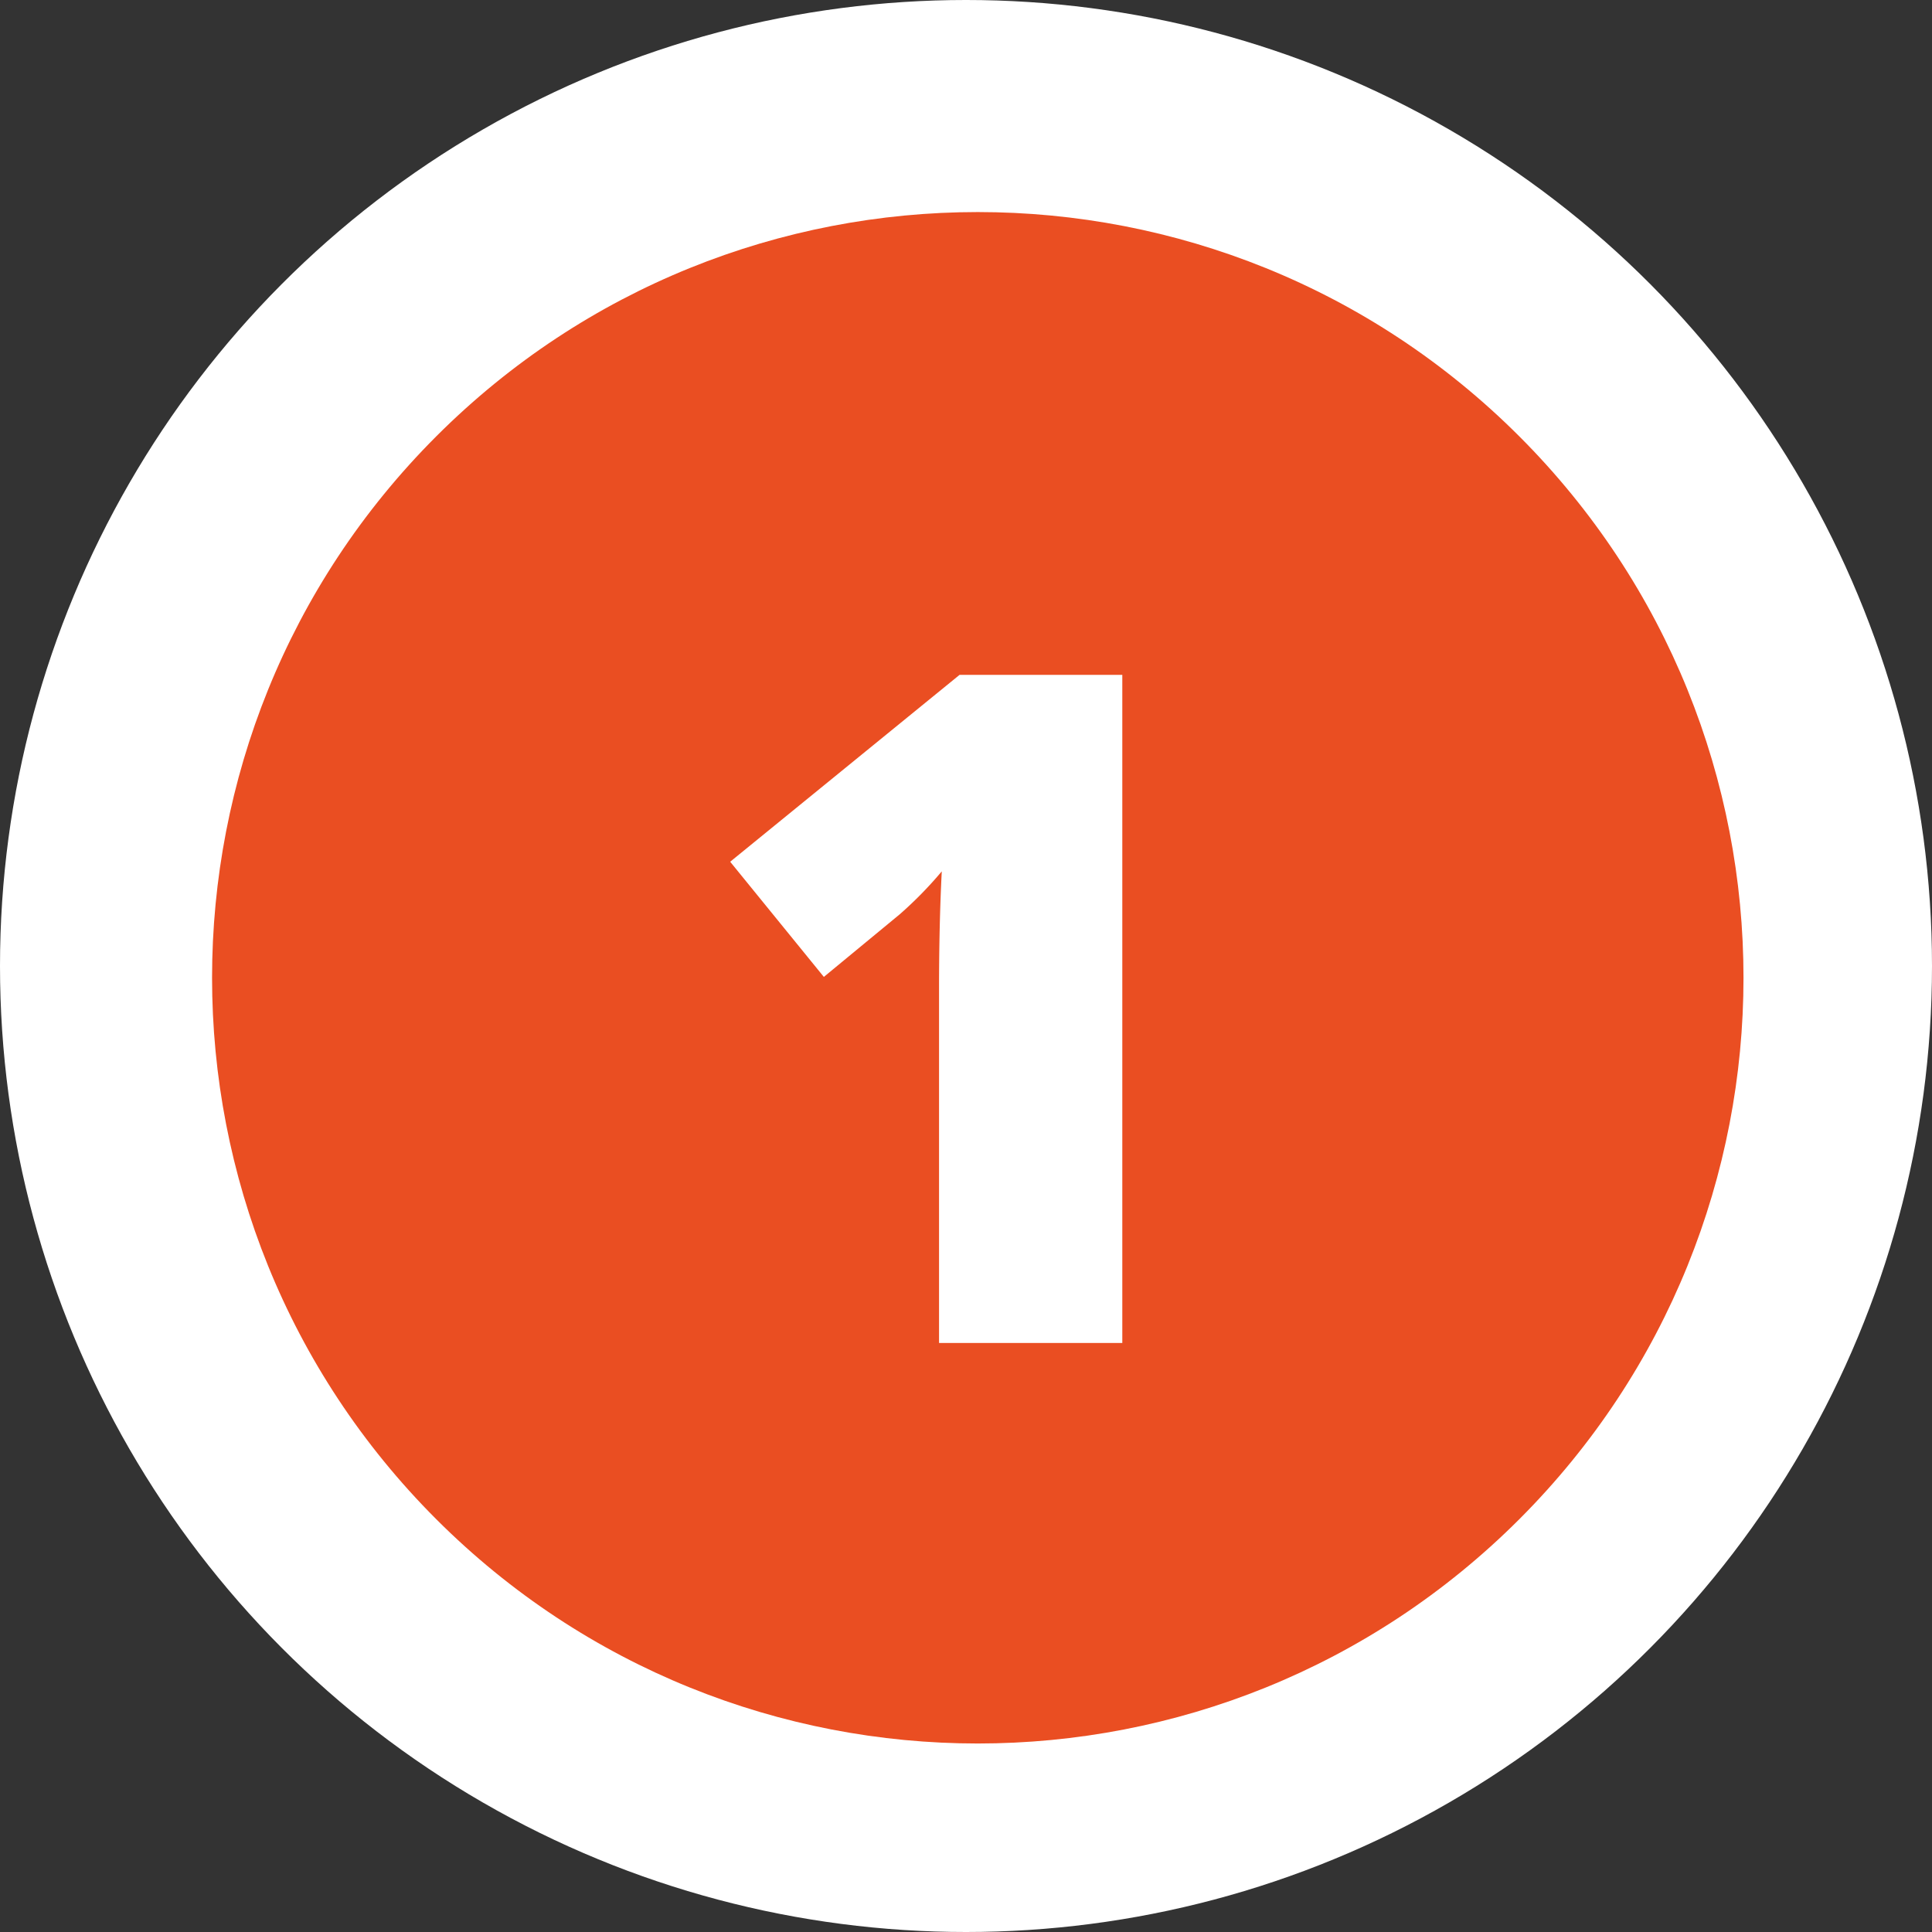 <svg width="82" height="82" viewBox="0 0 82 82" xmlns="http://www.w3.org/2000/svg">
    <rect x="0" y="0" width="82" height="82" fill="#333333" stroke="none"/>
    <g fill="none" fill-rule="evenodd">
        <circle fill="#FFF" cx="41" cy="41" r="41"/>
        <path d="M18.518 18.518c-12.69 12.692-12.69 33.272 0 45.964 12.692 12.69 33.272 12.69 45.964 0 12.69-12.692 12.69-33.272 0-45.964-12.692-12.69-33.272-12.69-45.964 0z" fill="#EA4E22" fill-rule="nonzero"/>
        <path d="M47.634 57h-7.778V41.987c0-1.823.038-3.491.116-5.004a16.635 16.635 0 0 1-1.785 1.823l-3.22 2.657-3.976-4.888 9.737-7.933h6.906V57z" fill="#FFF" fill-rule="nonzero"/>
    </g>
</svg>
